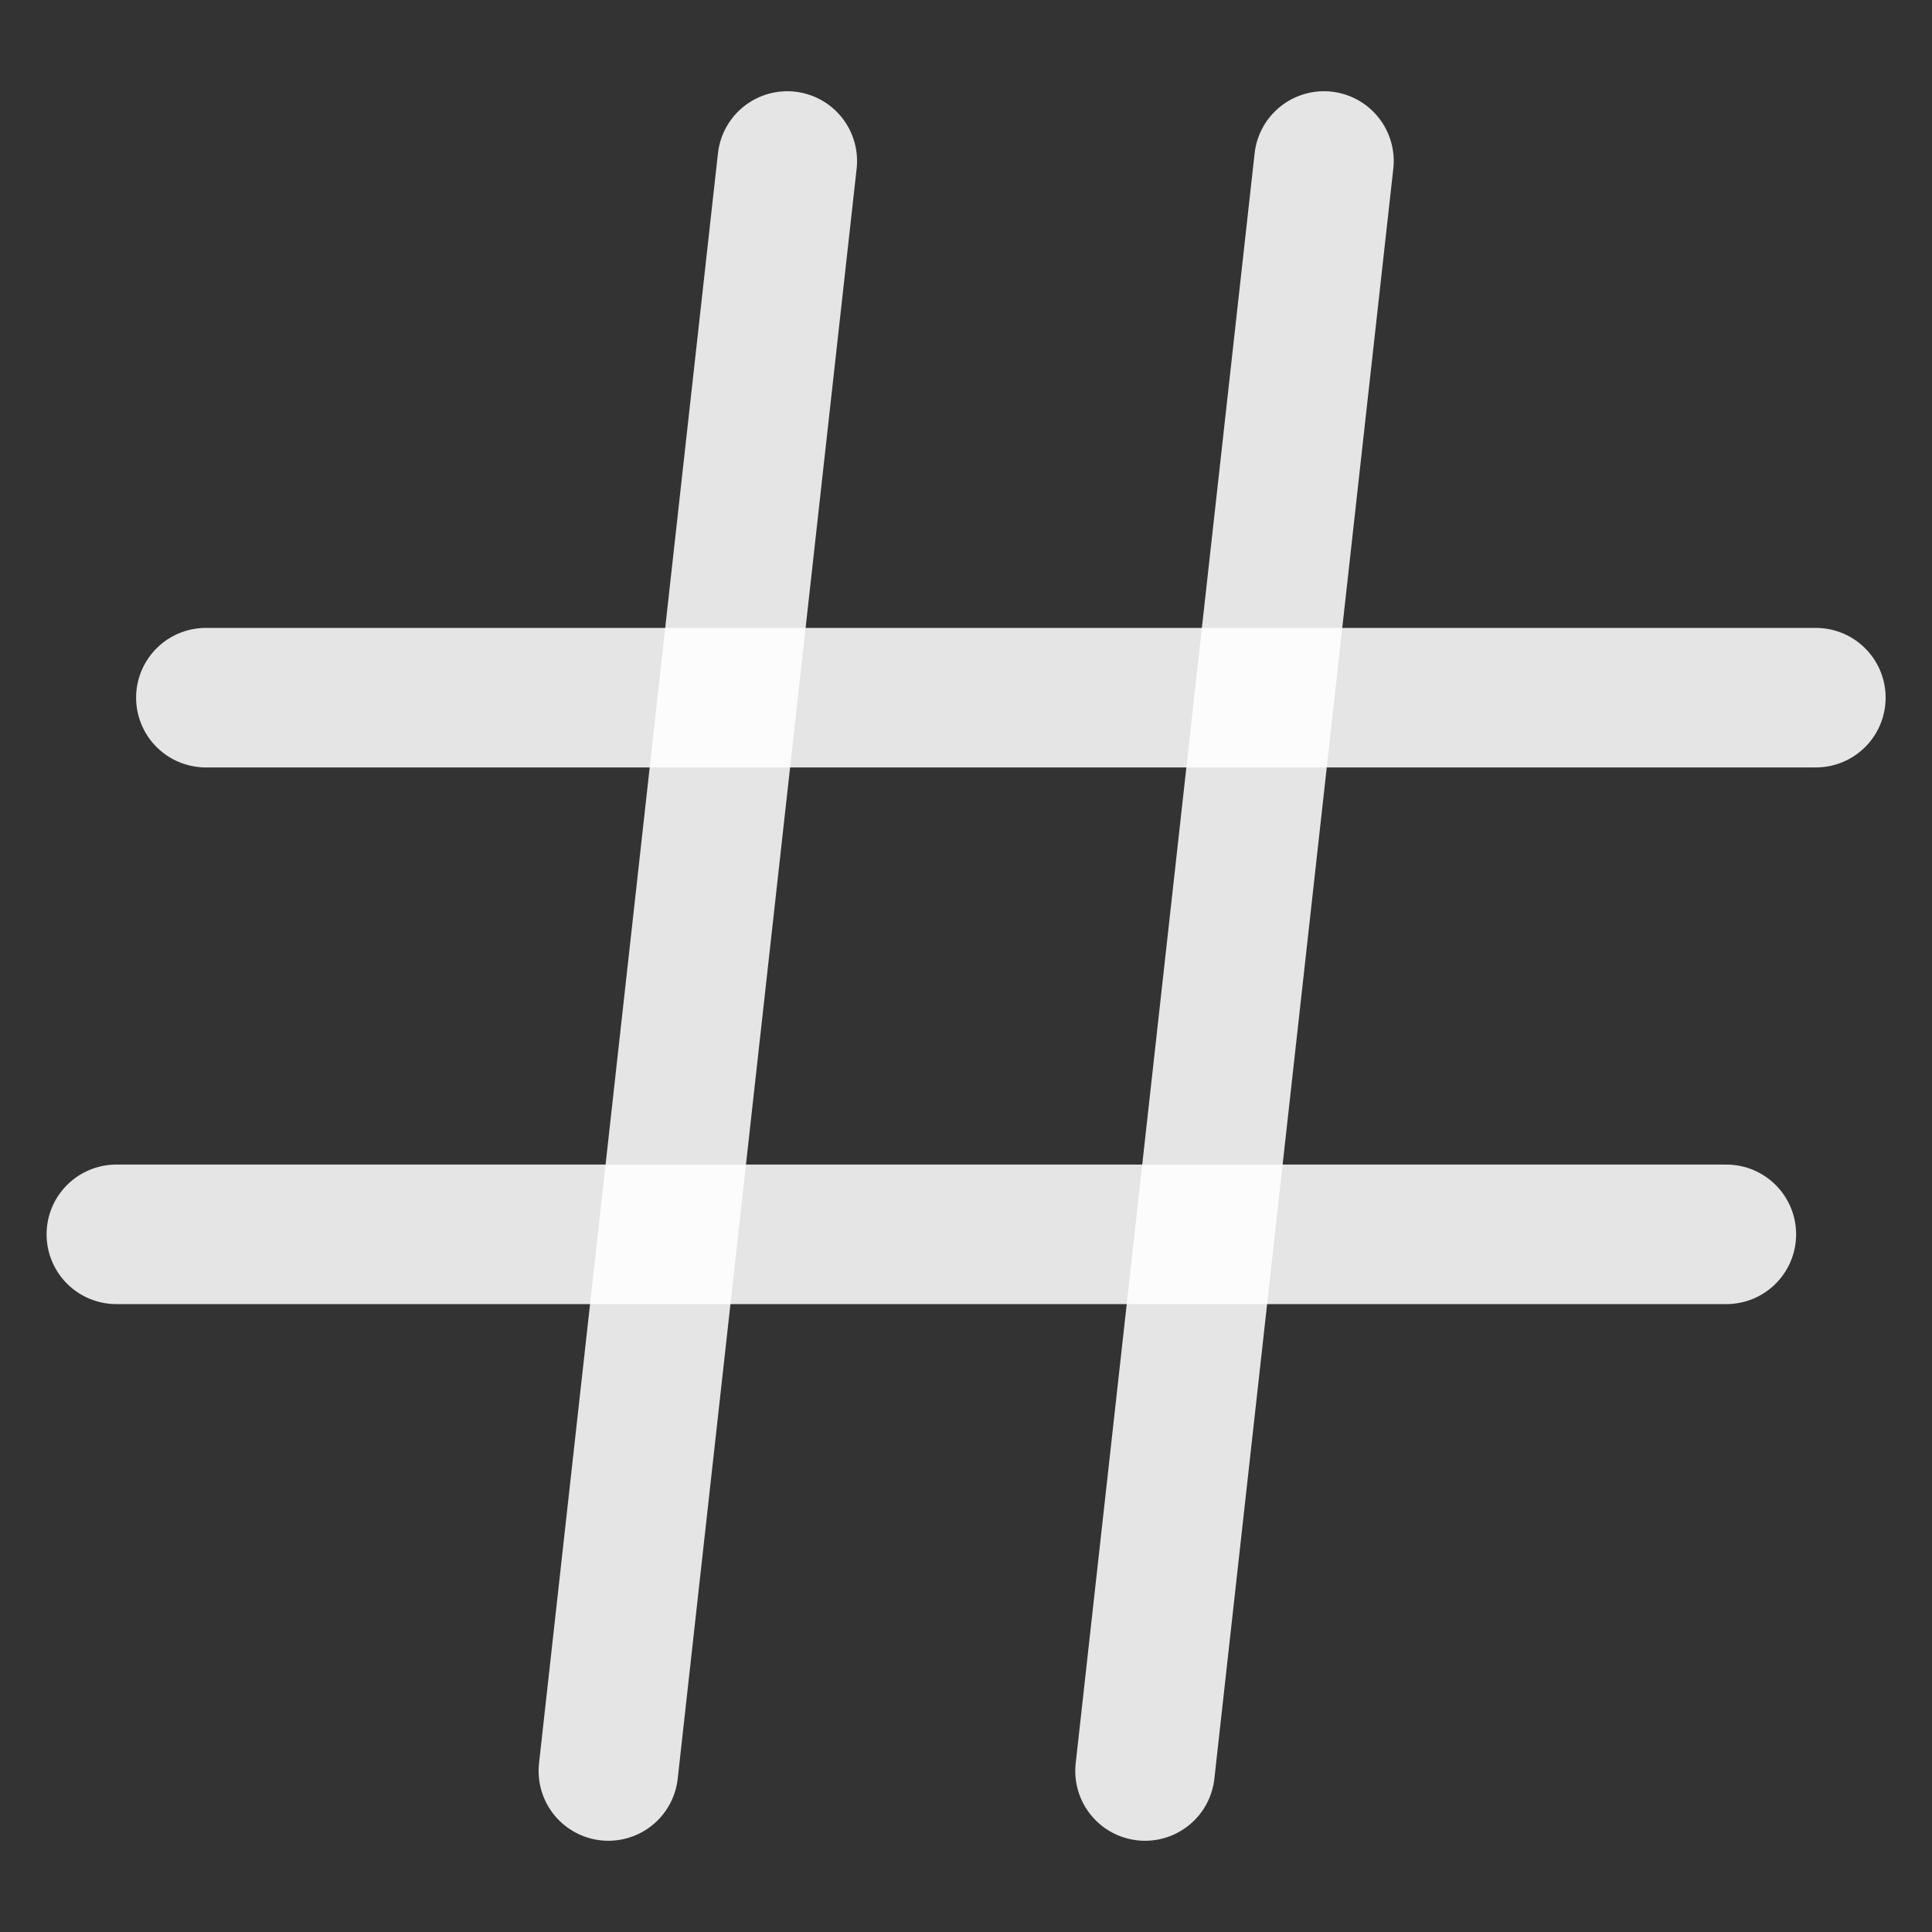 <svg width="18" height="18" viewBox="0 0 18 18" fill="none" xmlns="http://www.w3.org/2000/svg">
<rect x="0" y="0" width="18" height="18" fill="#333333" stroke="none"/>
<g id="SVGRepo_iconCarrier">
<path id="Vector" d="M7.335 1.5L5.668 16.5" stroke="white" stroke-opacity="0.87" stroke-width="1.3" stroke-linecap="round" stroke-linejoin="round"/>
<path id="Vector_2" d="M12.335 1.5L10.668 16.5" stroke="white" stroke-opacity="0.87" stroke-width="1.3" stroke-linecap="round" stroke-linejoin="round"/>
<path id="Vector_3" d="M1.918 6.5H16.918" stroke="white" stroke-opacity="0.87" stroke-width="1.3" stroke-linecap="round" stroke-linejoin="round"/>
<path id="Vector_4" d="M1.084 11.5H16.084" stroke="white" stroke-opacity="0.87" stroke-width="1.3" stroke-linecap="round" stroke-linejoin="round"/>
</g>
</svg>
